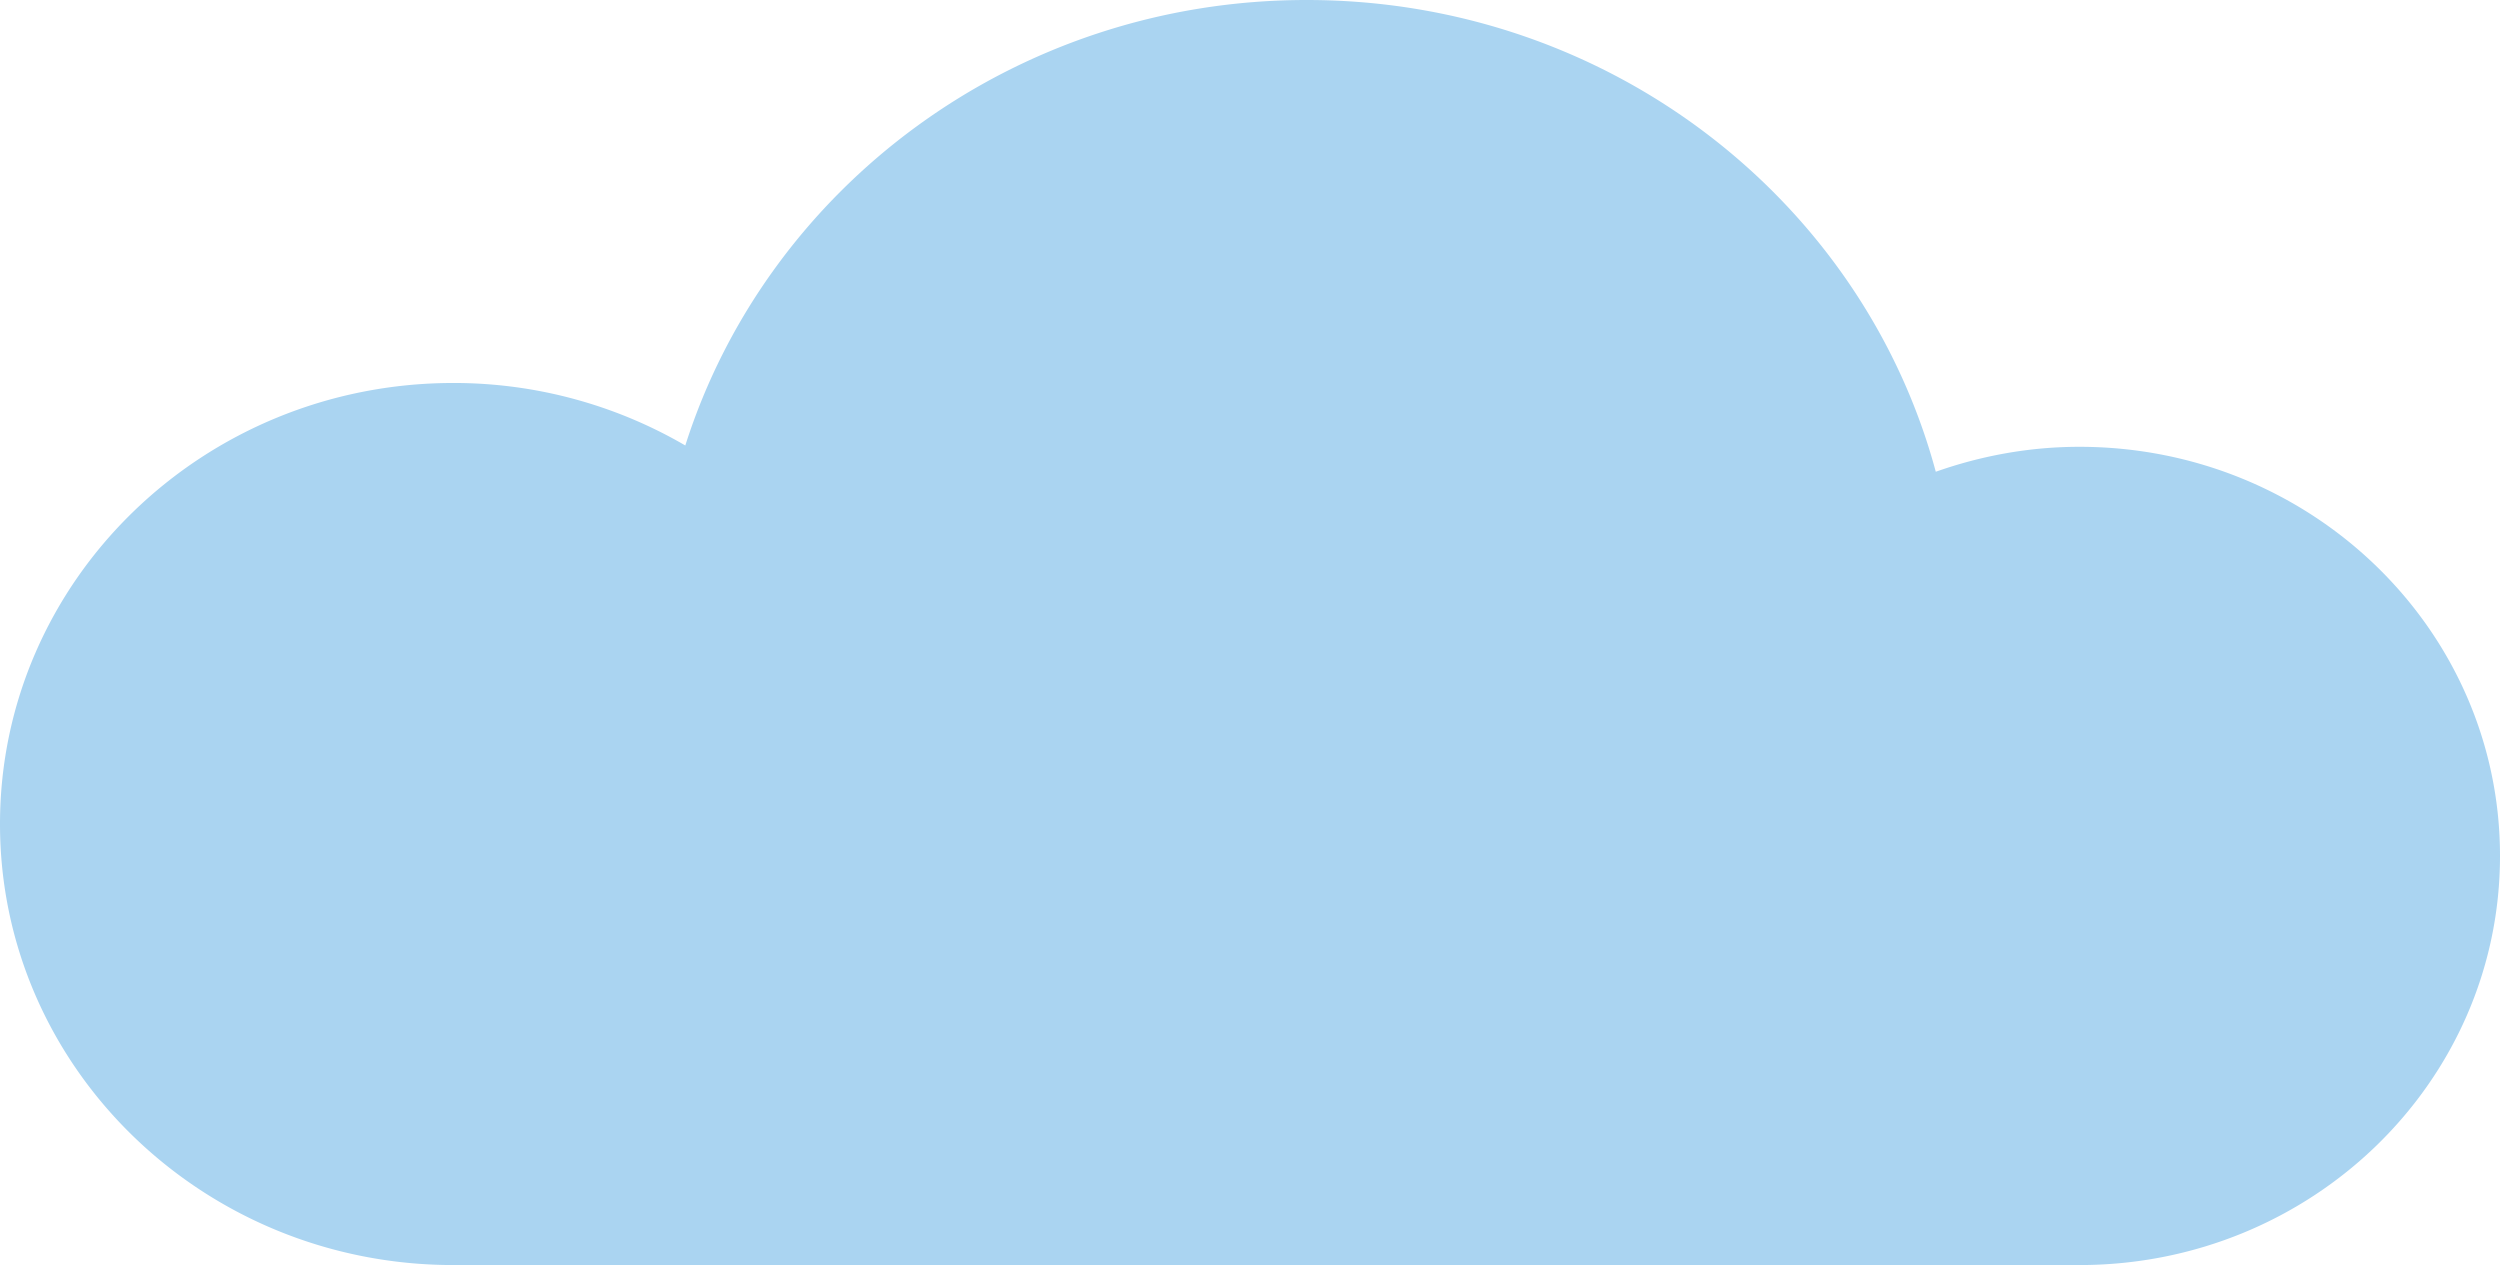 <svg viewBox="0 0 83 42" xmlns="http://www.w3.org/2000/svg"><g id="STORIA-APPROFONDIMENTO" stroke="none" stroke-width="1" fill="none" fill-rule="evenodd"><g id="XS_Storia_approfondimento" transform="translate(-279 -2360)" fill="#AAD4F1"><g id="Montagna" transform="translate(4 2302)"><path d="M344.036 100C351.748 100 358 93.917 358 86.418c0-7.503-6.252-13.584-13.964-13.584-1.677 0-3.277.302-4.768.828C336.841 64.65 328.411 58 318.382 58c-9.701 0-17.908 6.224-20.63 14.79a15.267 15.267 0 00-7.698-2.075c-8.312 0-15.054 6.555-15.054 14.643 0 8.086 6.742 14.642 15.054 14.642h53.982z" id="Nuvoletta"/></g></g></g></svg>